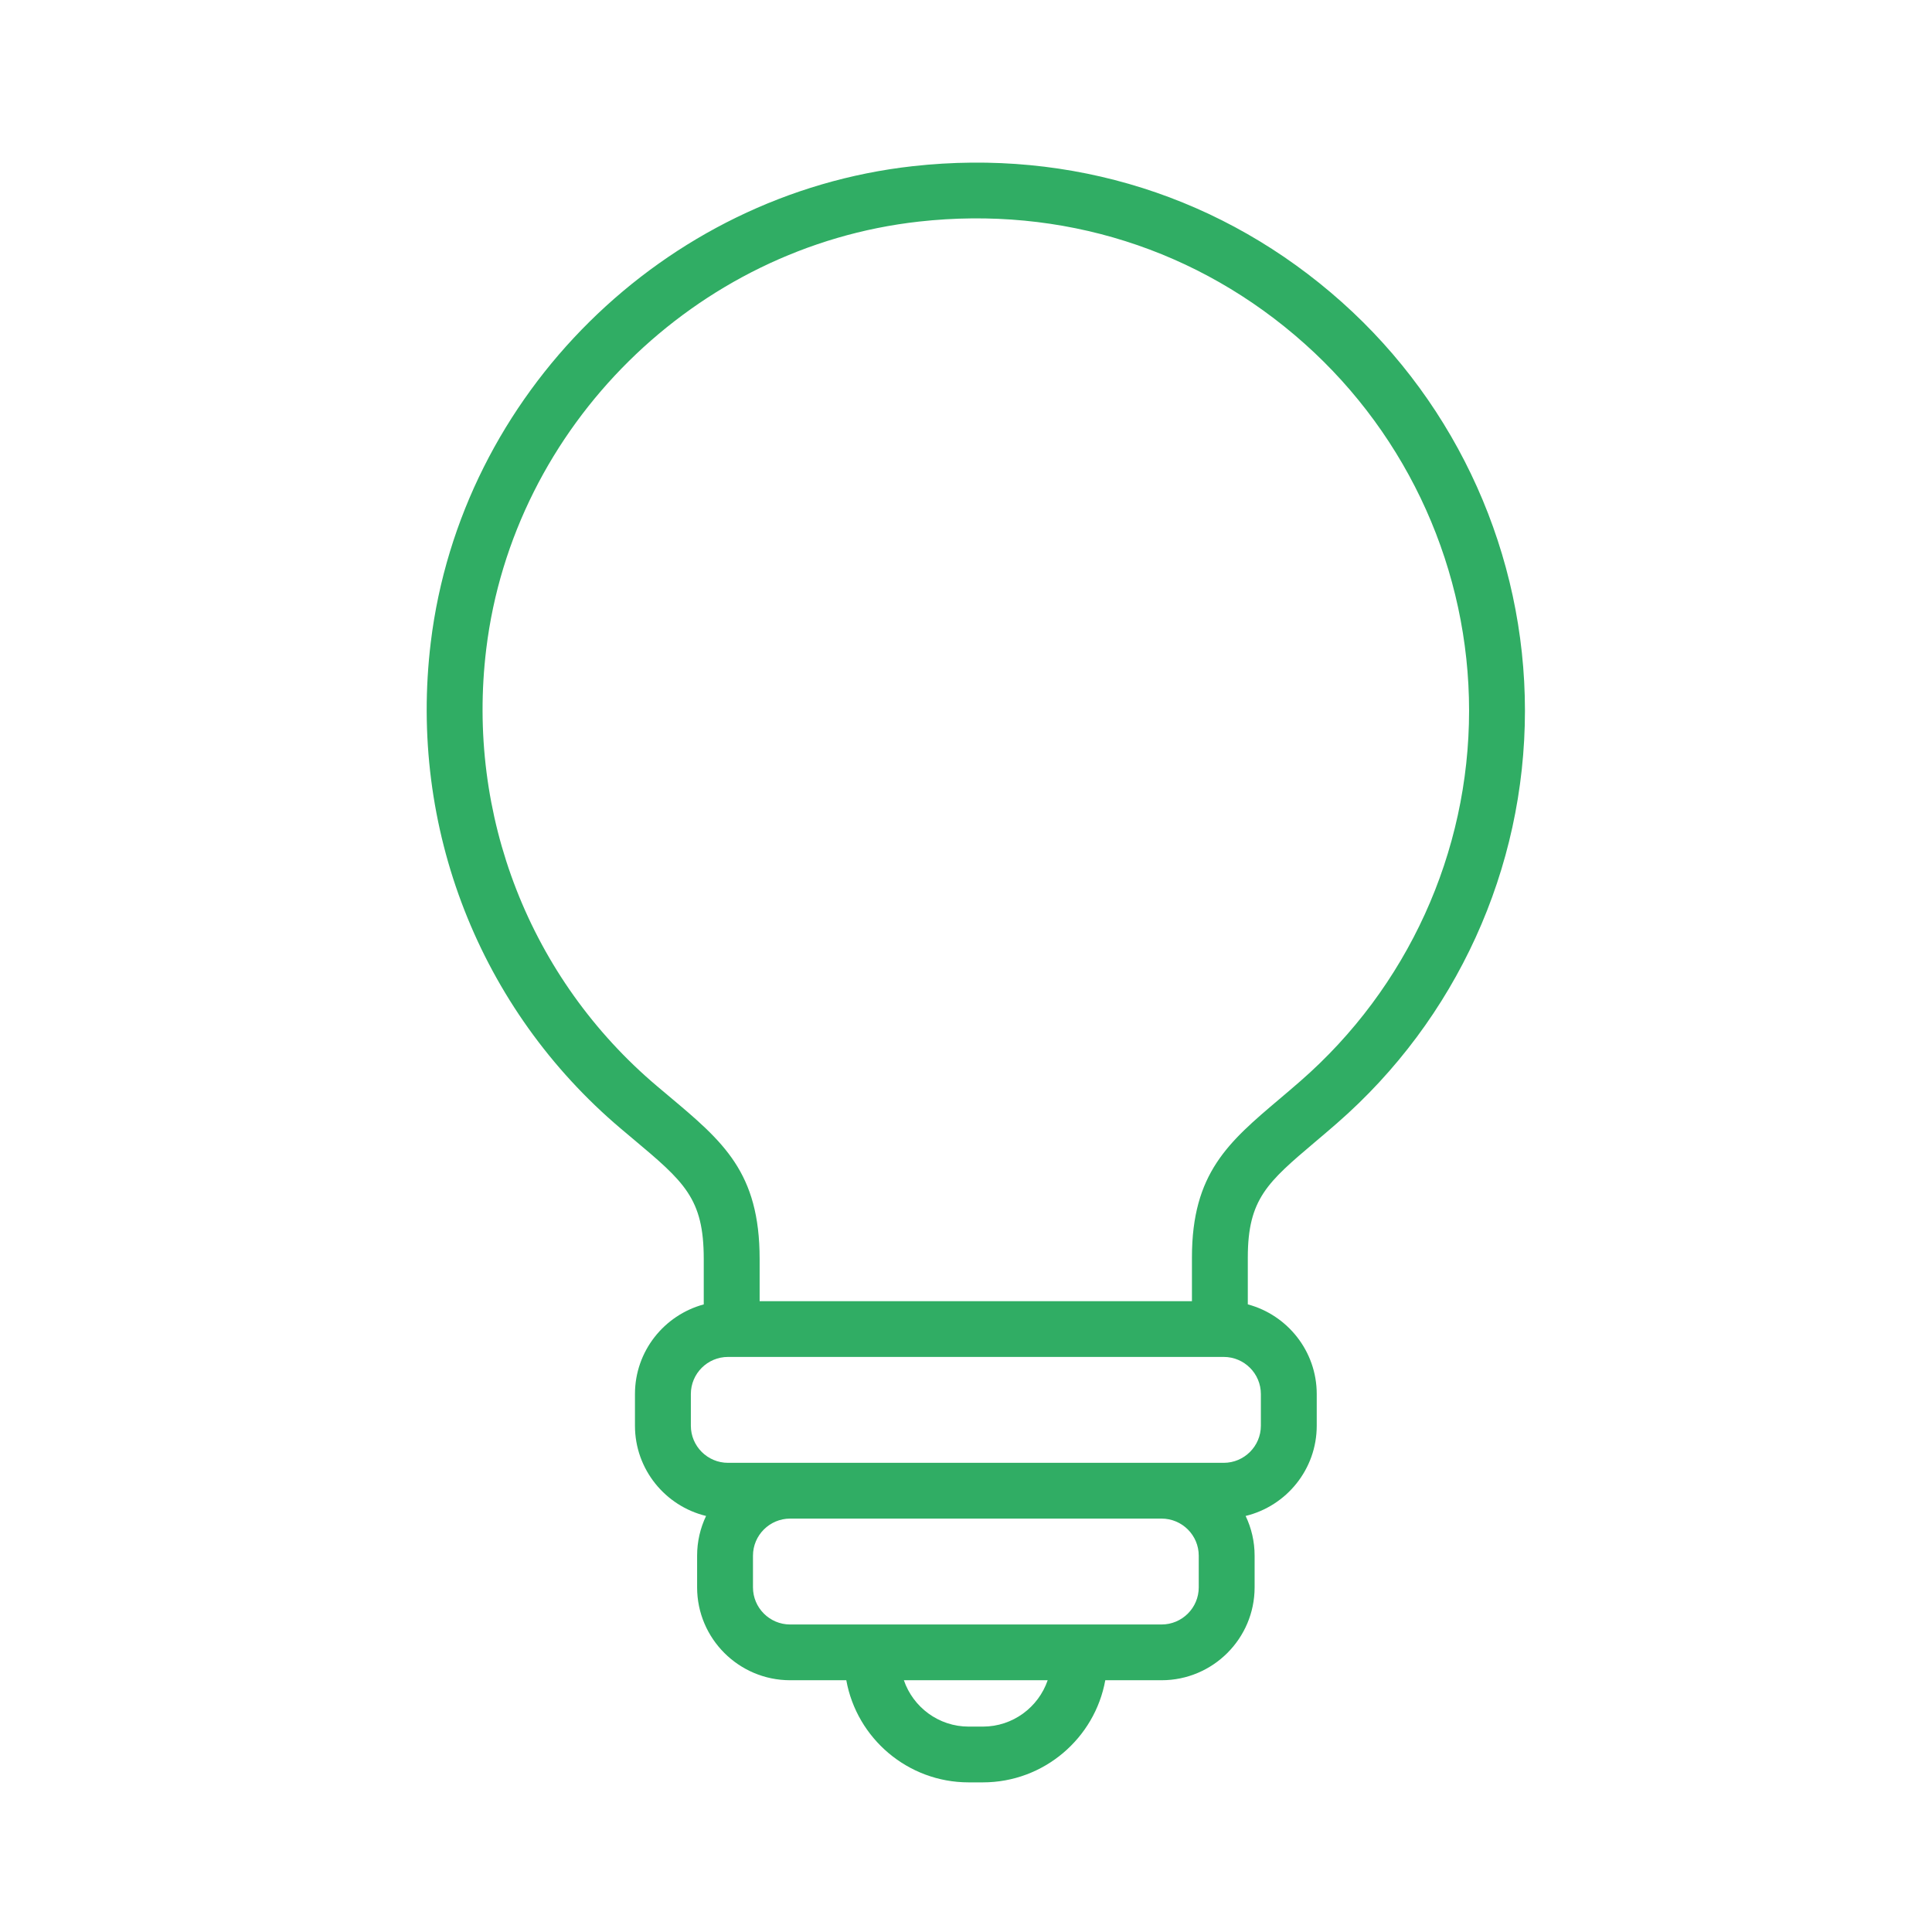 <svg xmlns="http://www.w3.org/2000/svg" xmlns:xlink="http://www.w3.org/1999/xlink" width="500" zoomAndPan="magnify" viewBox="0 0 375 375" height="500" preserveAspectRatio="xMidYMid meet" version="1.0"><rect x="-37.5" width="450" fill="#ffffff" y="-37.5" height="450" fill-opacity="1"/><rect x="-37.5" width="450" fill="#ffffff" y="-37.5" height="450" fill-opacity="1"/><rect x="-37.5" width="450" fill="#ffffff" y="-37.5" height="450" fill-opacity="1"/><path fill="#30ad64" d="M 260.441 58.637 C 237.535 38.191 207.957 28.82 177.145 32.258 C 128.797 37.645 89.461 76.516 83.613 124.68 C 79.254 160.57 93.055 195.859 120.527 219.086 C 121.293 219.73 122.035 220.352 122.75 220.957 C 132.828 229.41 136.598 232.574 136.598 244.379 L 136.598 253.184 C 128.914 255.258 123.246 262.27 123.246 270.582 L 123.246 276.734 C 123.246 285.207 129.137 292.332 137.047 294.246 C 135.934 296.586 135.309 299.199 135.309 301.957 L 135.309 308.109 C 135.309 318.047 143.41 326.133 153.367 326.133 L 164.266 326.133 C 166.293 337.387 176.172 345.957 188.023 345.957 L 190.773 345.957 C 202.625 345.957 212.504 337.387 214.535 326.133 L 225.461 326.133 C 235.418 326.133 243.52 318.047 243.52 308.109 L 243.52 301.957 C 243.52 299.199 242.895 296.586 241.777 294.246 C 249.688 292.328 255.578 285.207 255.578 276.734 L 255.578 270.582 C 255.578 262.262 249.895 255.242 242.199 253.176 L 242.199 244.066 C 242.199 232.711 246.043 229.457 255.332 221.594 C 256.648 220.48 258.039 219.305 259.496 218.031 C 282.691 197.816 295.992 168.625 295.992 137.945 C 295.992 107.711 283.035 78.805 260.441 58.637 Z M 190.773 335.133 L 188.023 335.133 C 182.188 335.133 177.23 331.359 175.441 326.133 L 203.355 326.133 C 201.566 331.359 196.609 335.133 190.773 335.133 Z M 232.676 308.109 C 232.676 312.082 229.438 315.312 225.461 315.312 L 153.367 315.312 C 149.391 315.312 146.152 312.082 146.152 308.109 L 146.152 301.957 C 146.152 297.988 149.391 294.758 153.367 294.758 L 225.461 294.758 C 229.438 294.758 232.676 297.988 232.676 301.957 Z M 244.734 270.582 L 244.734 276.734 C 244.734 280.703 241.496 283.934 237.52 283.934 L 141.309 283.934 C 137.328 283.934 134.094 280.703 134.094 276.734 L 134.094 270.582 C 134.094 266.609 137.328 263.379 141.309 263.379 L 237.52 263.379 C 241.5 263.379 244.734 266.609 244.734 270.582 Z M 252.363 209.879 C 250.949 211.113 249.598 212.258 248.32 213.34 C 238.473 221.676 231.355 227.699 231.355 244.066 L 231.355 252.559 L 147.445 252.559 L 147.445 244.379 C 147.445 227.535 140.398 221.621 129.73 212.672 C 129.023 212.078 128.293 211.465 127.539 210.828 C 102.855 189.965 90.461 158.246 94.379 125.984 C 99.629 82.746 134.945 47.852 178.348 43.012 C 206.047 39.922 232.633 48.336 253.211 66.703 C 273.508 84.82 285.148 110.785 285.148 137.941 C 285.148 165.5 273.199 191.723 252.363 209.879 Z M 252.363 209.879 " fill-opacity="1" fill-rule="nonzero"/></svg>